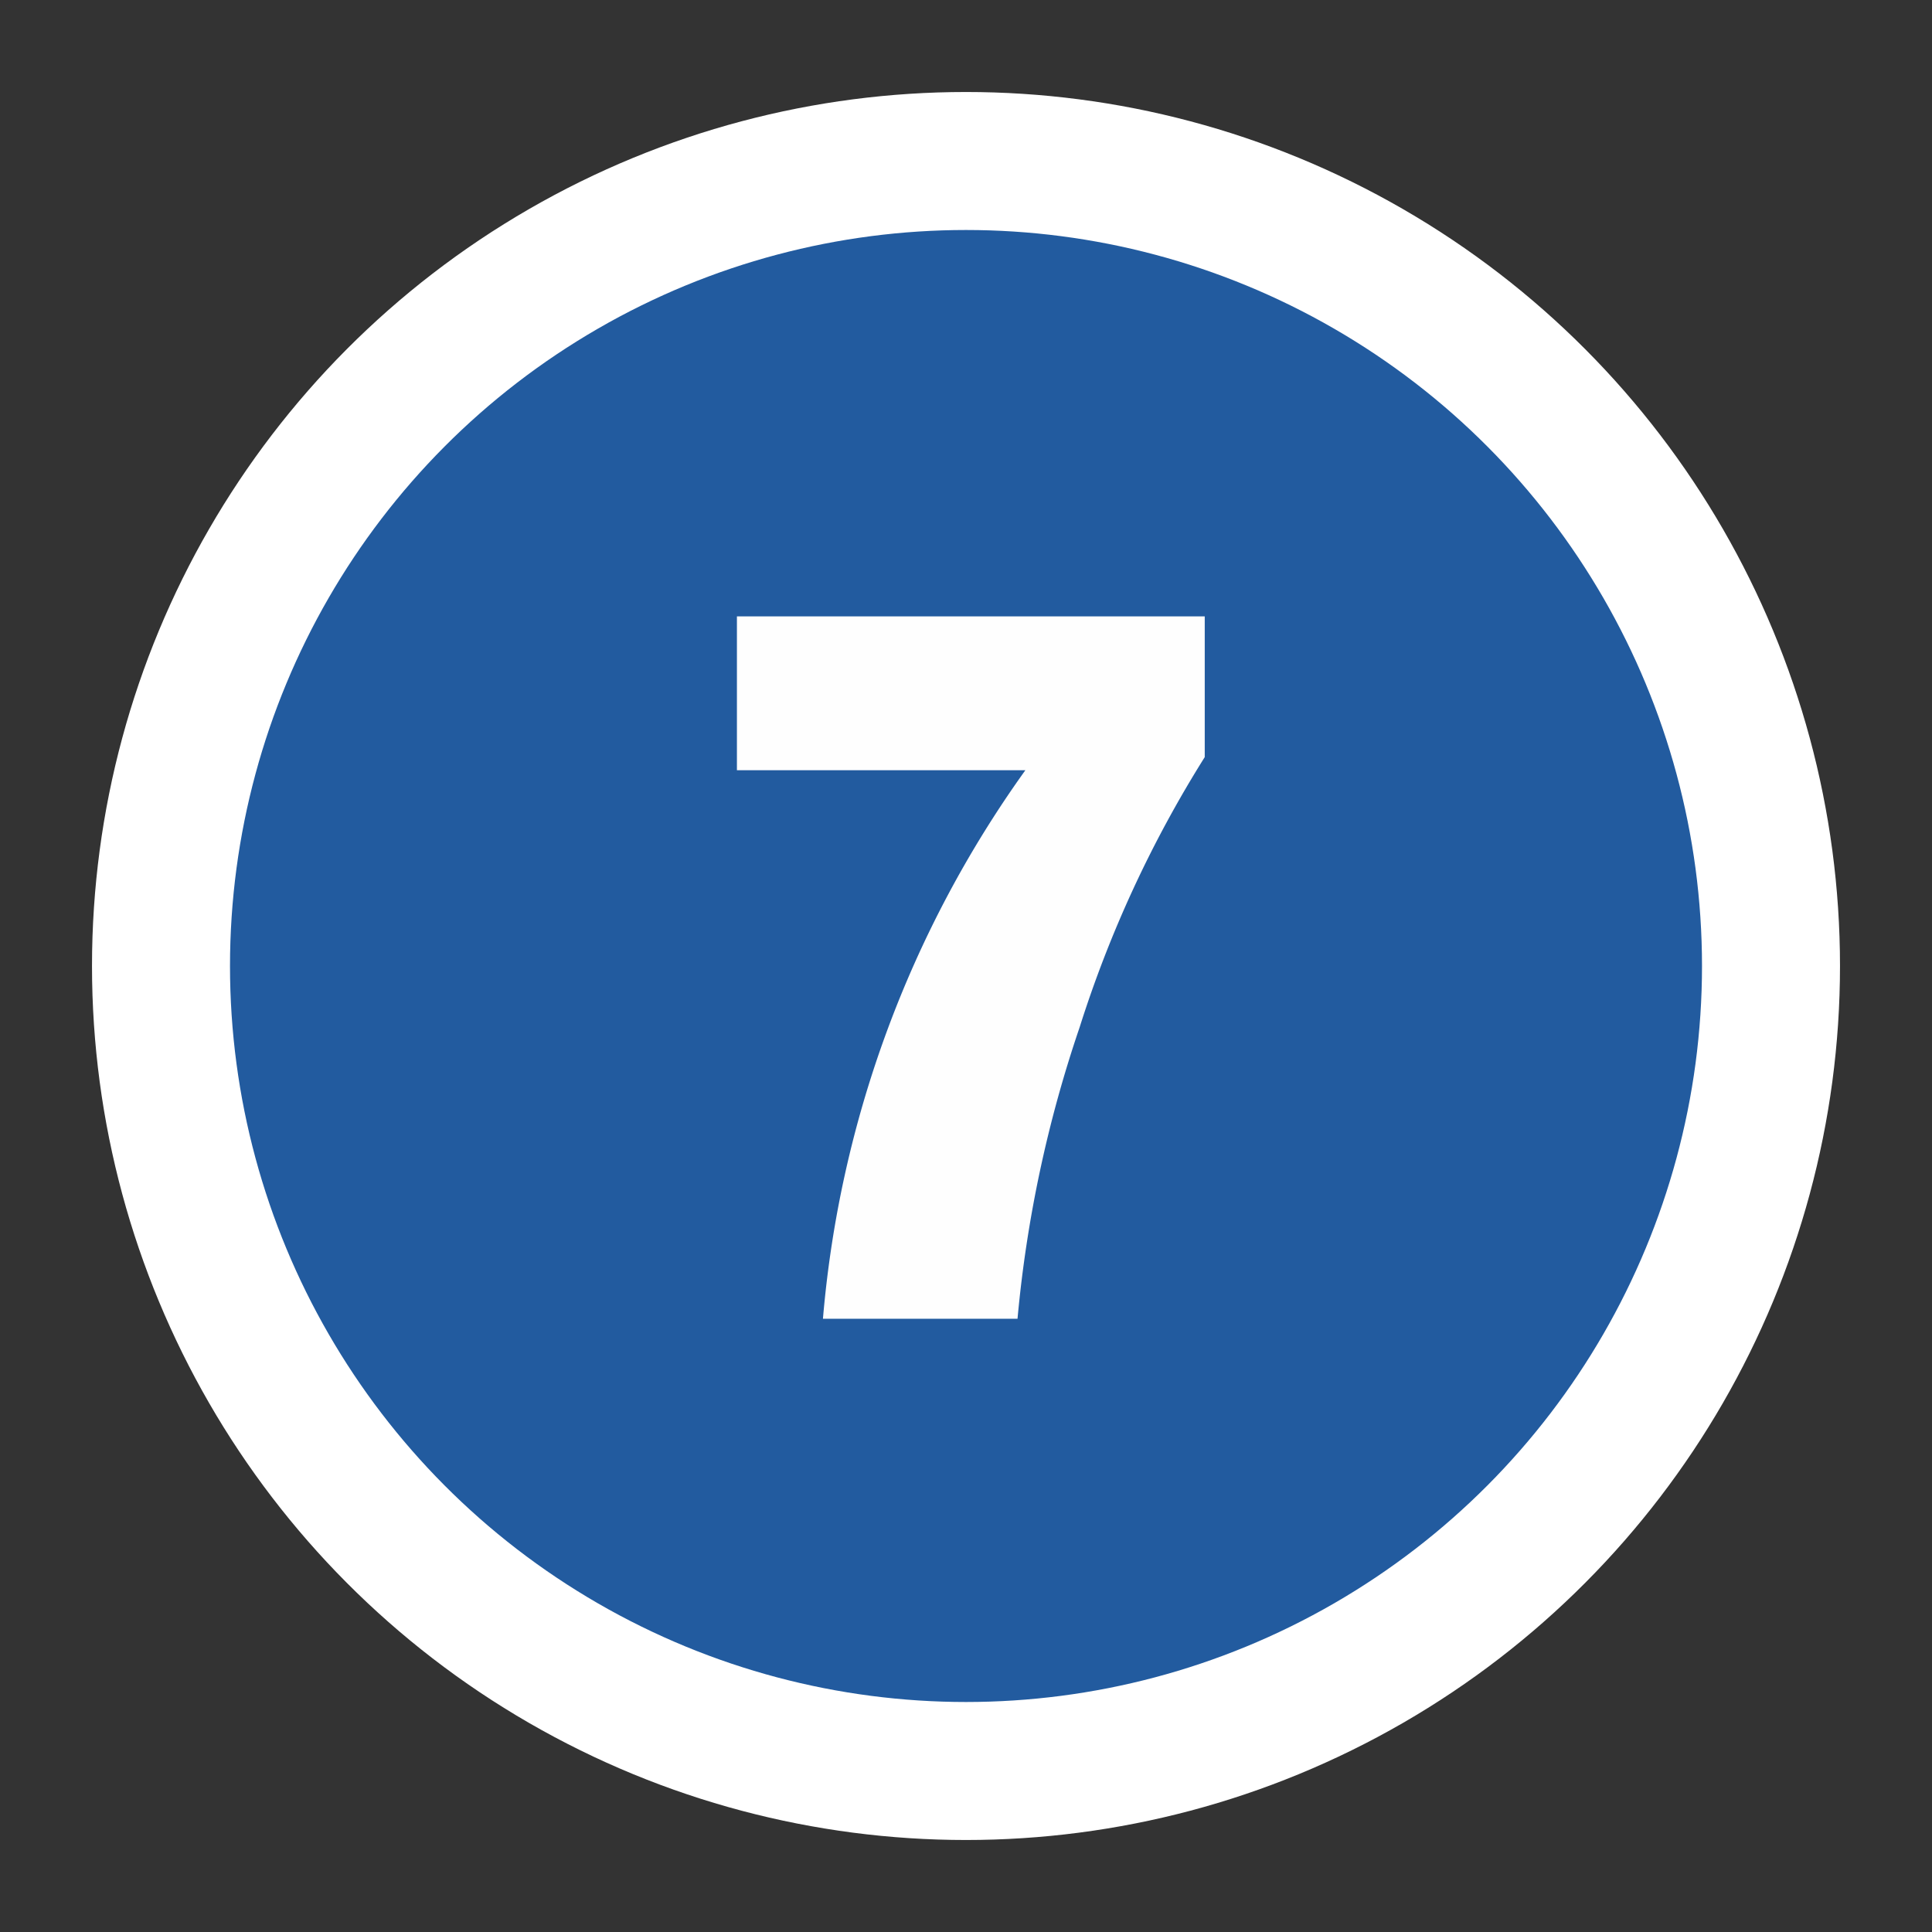 <svg id="top_map_num7.svg" xmlns="http://www.w3.org/2000/svg" width="42" height="42" viewBox="0 0 42 42">
  <rect x="0" y="0" width="42" height="42" fill="#333333" stroke="none"/>
  <defs>
    <style>
      .cls-1 {
        fill: #225b9f;
        stroke: #fff;
        stroke-linejoin: round;
        stroke-width: 3px;
      }

      .cls-2 {
        fill: #fefefe;
        fill-rule: evenodd;
      }
    </style>
  </defs>
  <circle id="楕円形_1_のコピー_6" data-name="楕円形 1 のコピー 6" class="cls-1" cx="21" cy="21" r="17.5"/>
  <path id="_7" data-name="7" class="cls-2" d="M1287.79,363.245a23.917,23.917,0,0,0-4.4,11.924h4.23a27.353,27.353,0,0,1,1.35-6.336,25.5,25.5,0,0,1,2.72-5.874V359.9h-10.17v3.344h6.27Z" transform="translate(-1265.5 -346.5)"/>
</svg>
